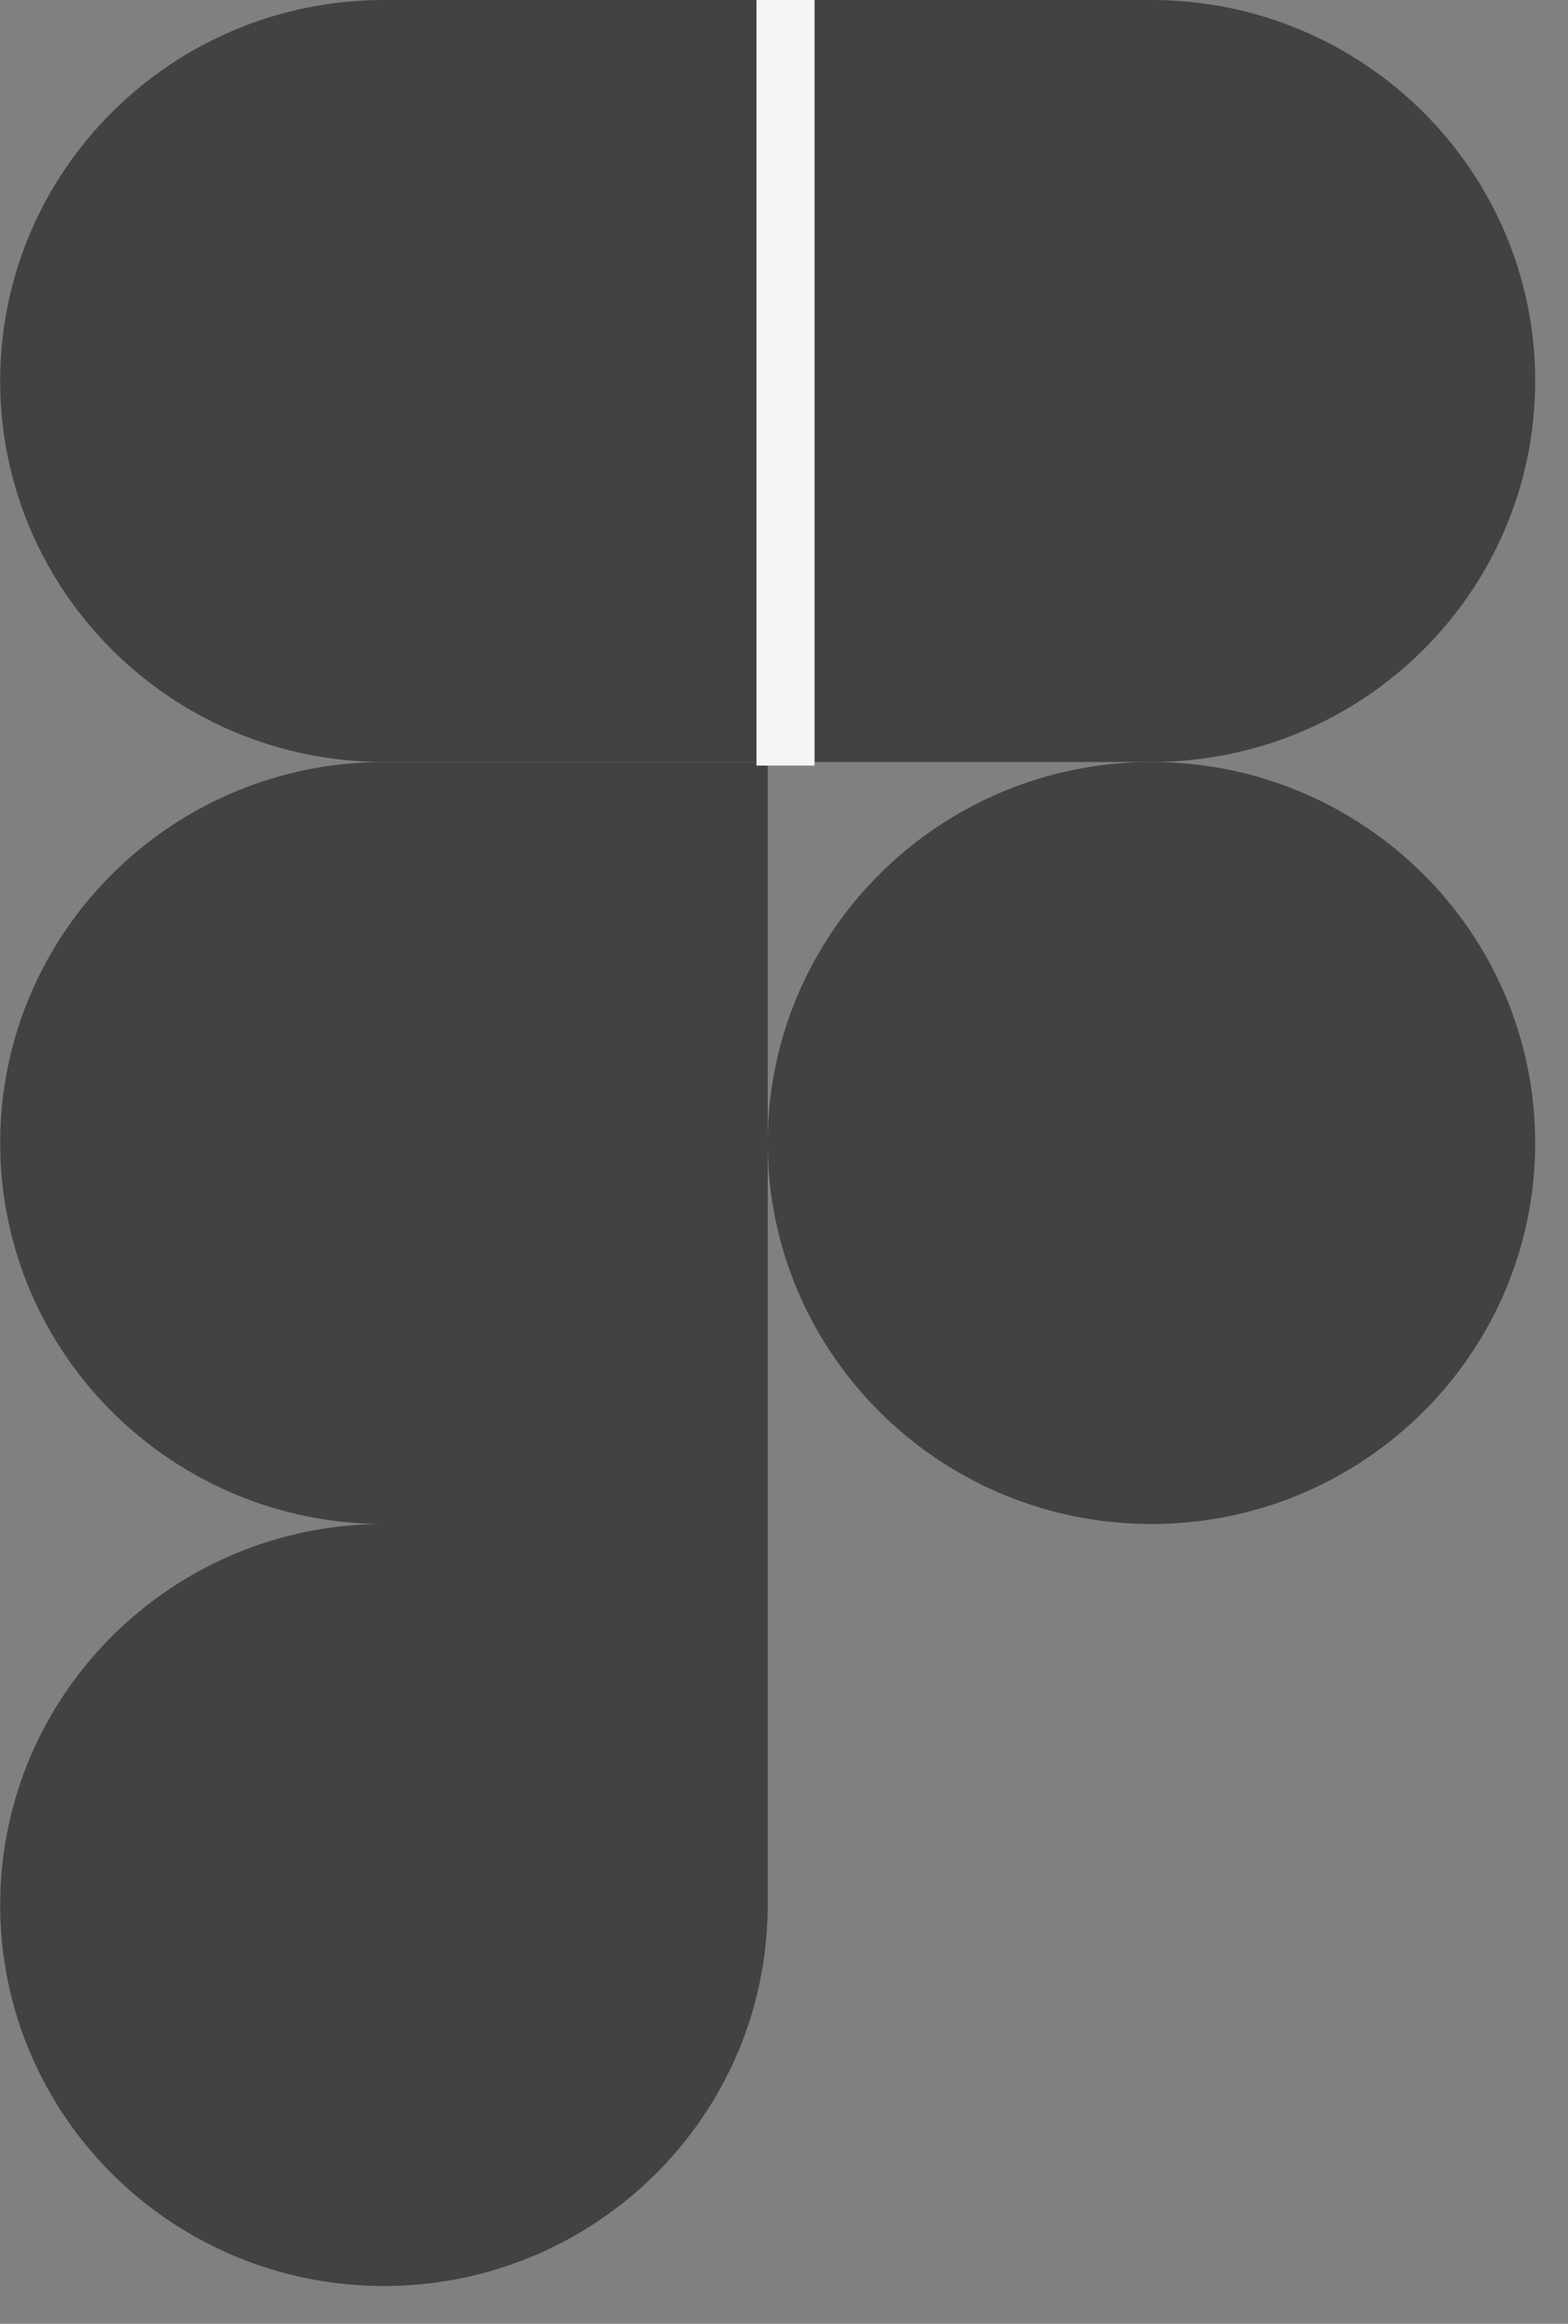 <svg xmlns="http://www.w3.org/2000/svg" width="27" height="40" viewBox="0 0 27 40" fill="none"><rect x="0" y="0" width="27" height="40" fill="#808080" stroke="none"/><g clip-path="url(#clip0_358_3470)"><path d="M6.611 39.349C10.258 39.349 13.219 36.411 13.219 32.791V26.232H6.611C2.963 26.232 0.003 29.171 0.003 32.791C0.003 36.411 2.963 39.349 6.611 39.349Z" fill="#424242"></path><path d="M0.003 19.674C0.003 16.054 2.963 13.116 6.611 13.116H13.219V26.233H6.611C2.963 26.233 0.003 23.294 0.003 19.674Z" fill="#424242"></path><path d="M0.003 6.558C0.003 2.938 2.963 0 6.611 0H13.219V13.116H6.611C2.963 13.116 0.003 10.178 0.003 6.558Z" fill="#424242"></path><path d="M13.219 0H19.827C23.474 0 26.435 2.938 26.435 6.558C26.435 10.178 23.474 13.116 19.827 13.116H13.219V0Z" fill="#424242"></path><path d="M26.435 19.674C26.435 23.294 23.474 26.233 19.827 26.233C16.179 26.233 13.219 23.294 13.219 19.674C13.219 16.054 16.179 13.116 19.827 13.116C23.474 13.116 26.435 16.054 26.435 19.674Z" fill="#424242"></path><path d="M13.526 13.178L13.526 7.40542e-05" stroke="#F5F5F5"></path></g><defs><clipPath id="clip0_358_3470"><rect width="26.438" height="39.349" fill="white"></rect></clipPath></defs></svg>